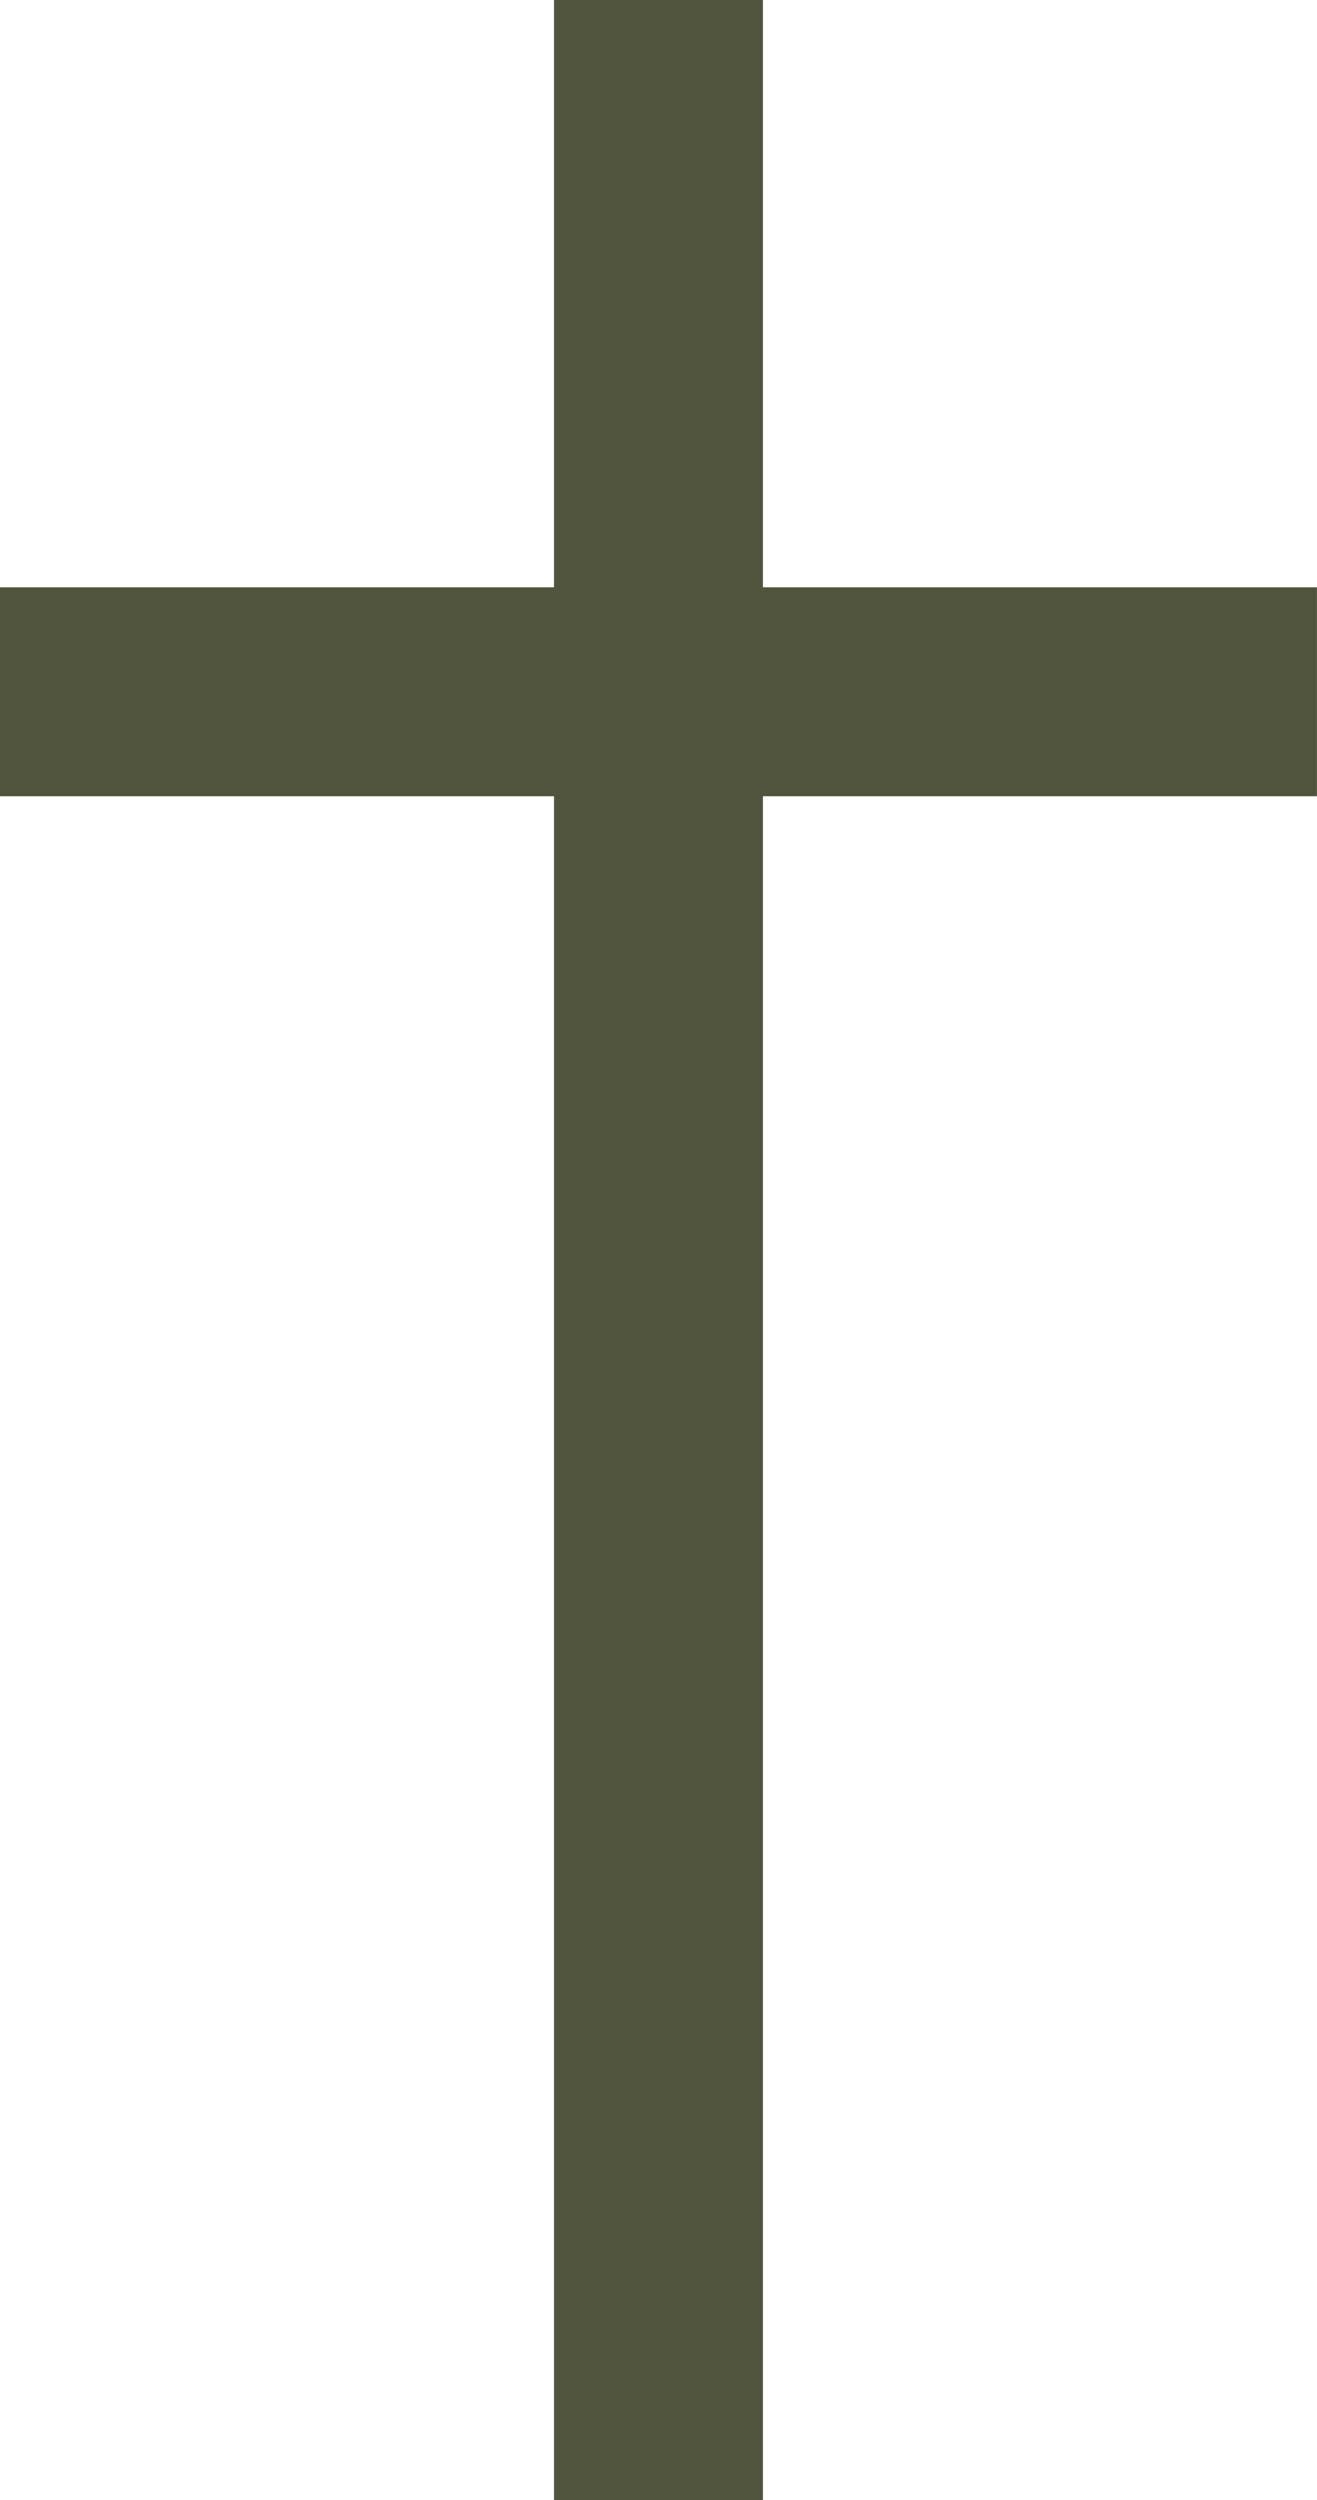 <?xml version="1.0" encoding="UTF-8" standalone="no"?><svg xmlns="http://www.w3.org/2000/svg" xmlns:xlink="http://www.w3.org/1999/xlink" data-name="Слой 2" fill="#000000" height="1365.9" preserveAspectRatio="xMidYMid meet" version="1" viewBox="-0.0 0.0 719.6 1365.9" width="719.6" zoomAndPan="magnify"><g data-name="Слой 1"><g fill="#50543d" id="change1_1"><path d="M302.71 0H416.86V1365.93H302.71z"/><path d="M302.71 18.14H416.86V737.71H302.71z" transform="rotate(90 359.785 377.925)"/></g></g></svg>